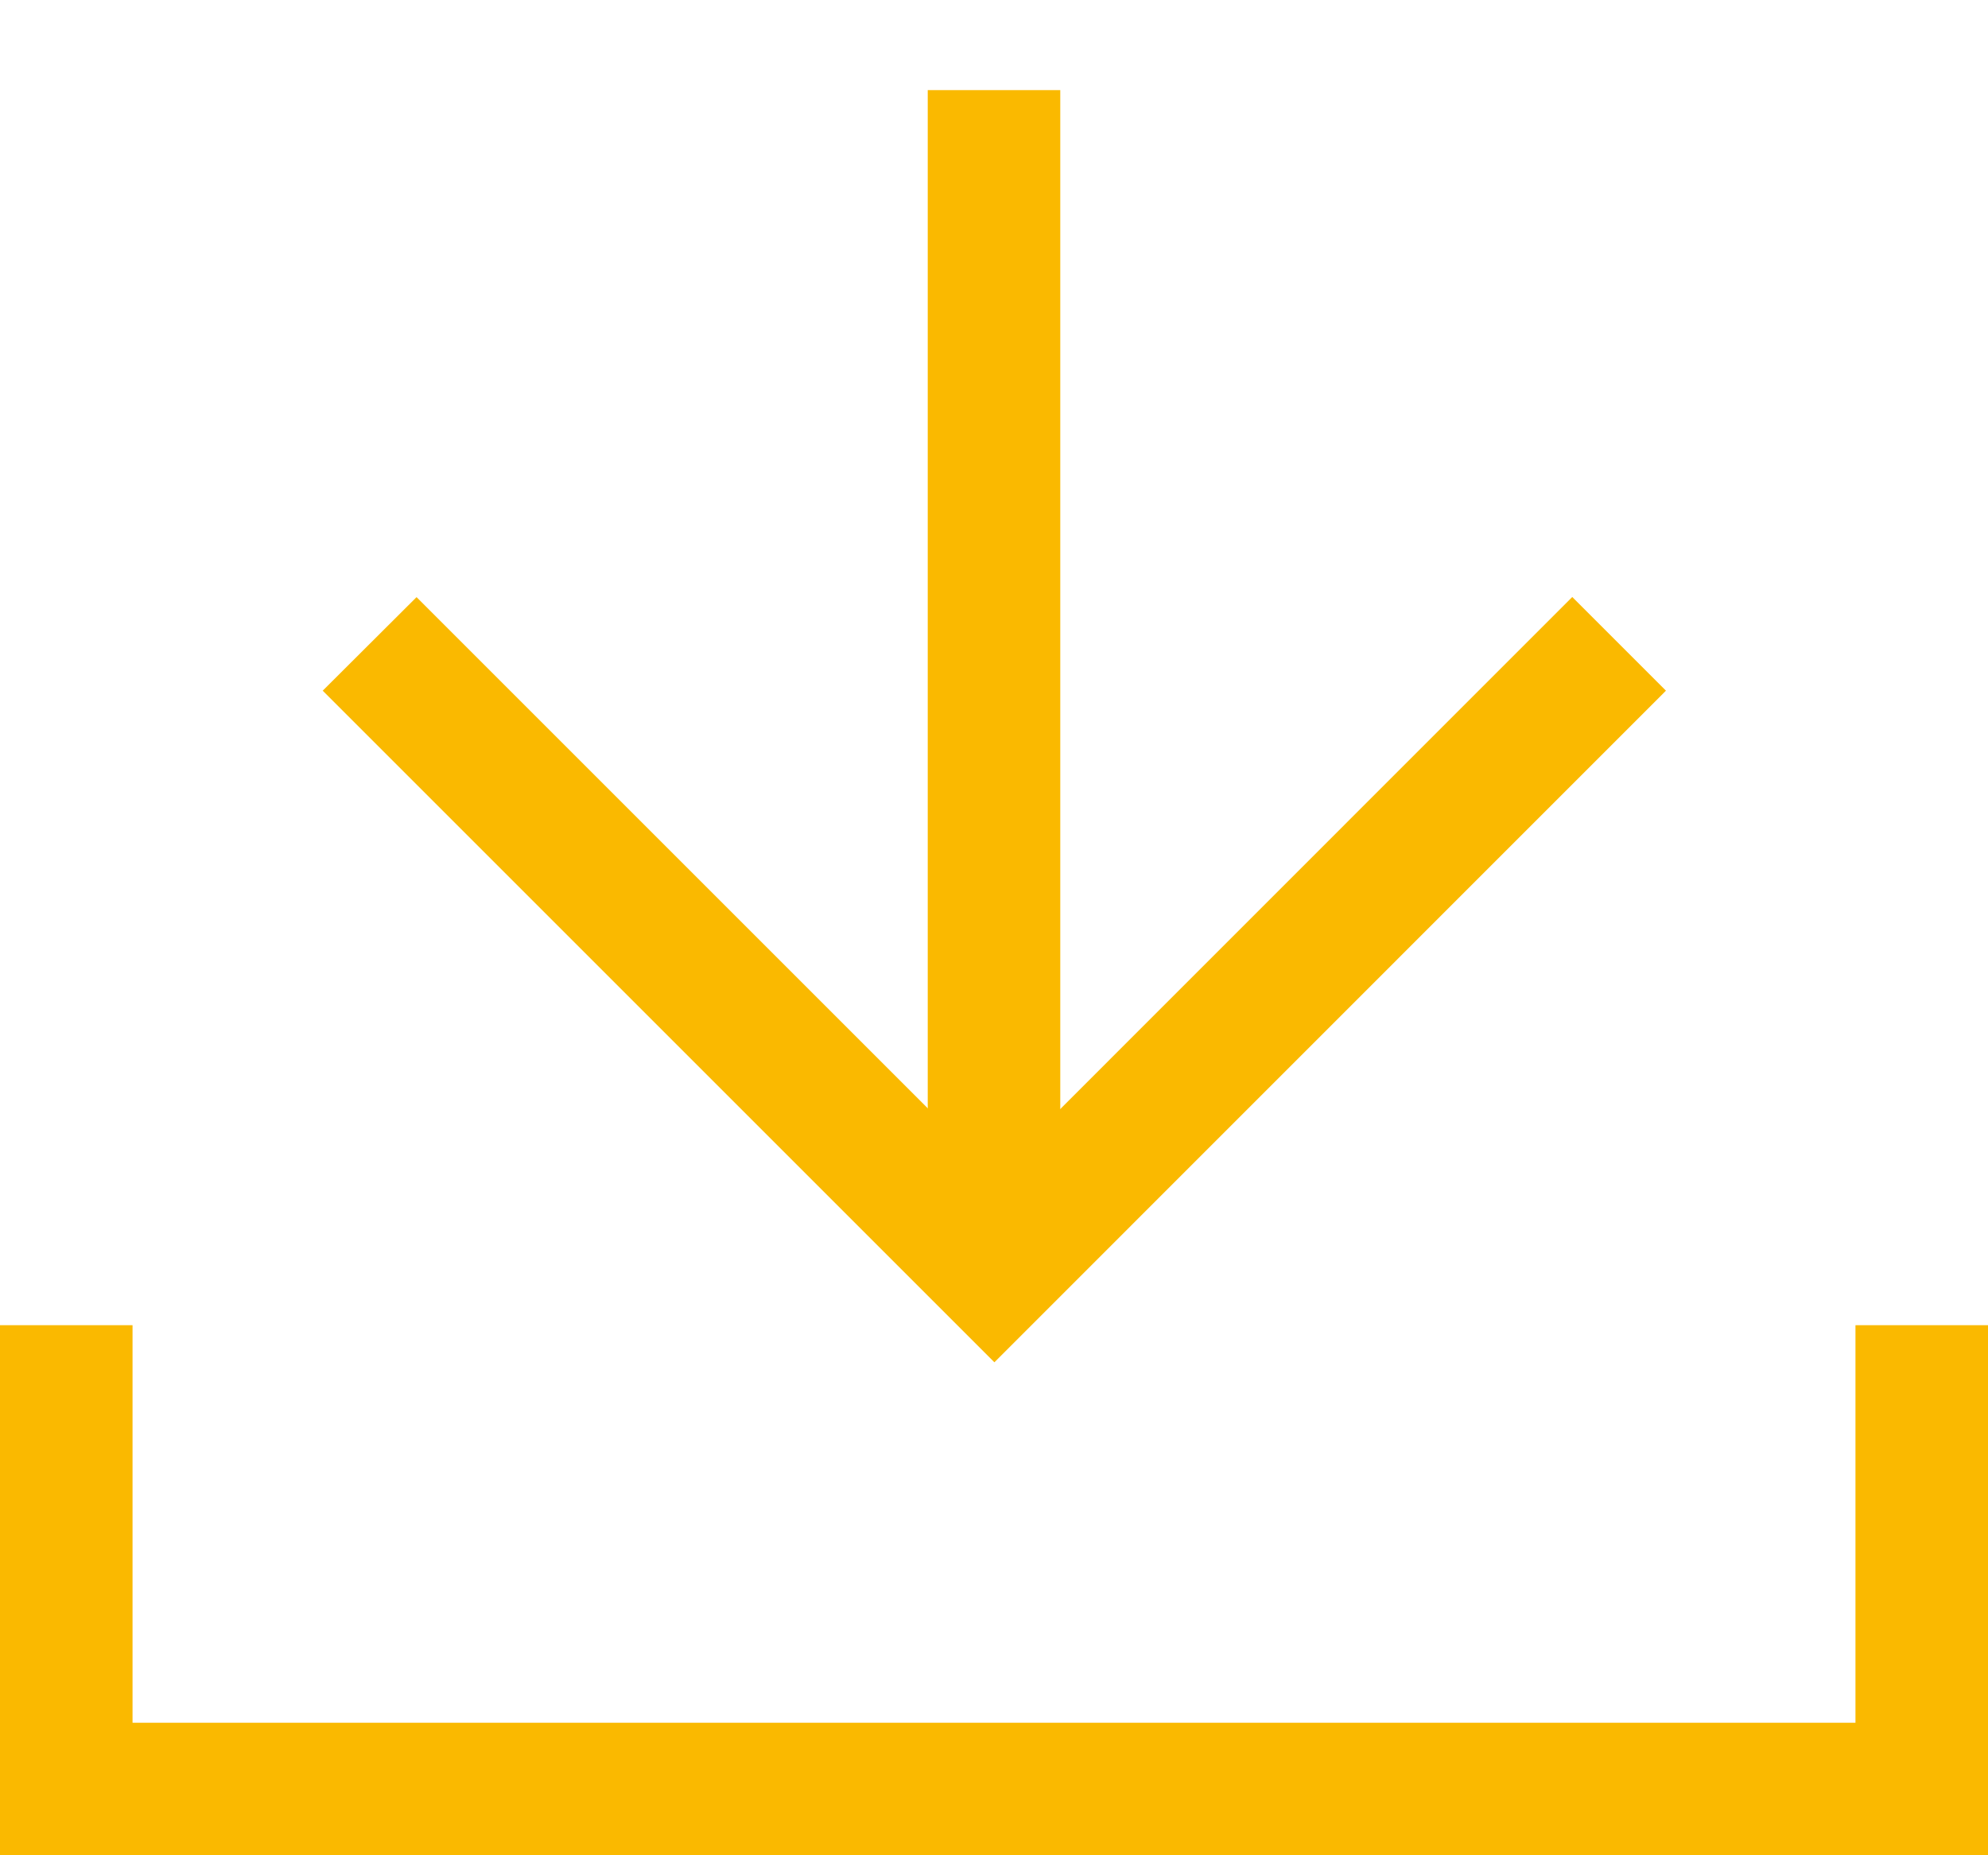 <svg xmlns="http://www.w3.org/2000/svg" width="15" height="14" viewBox="0 0 15 14">
    <g fill="#FAB900" fill-rule="nonzero">
        <path d="M14 13H1v-3H0v4h15v-4h-1z"/>
        <path d="M7.503 8.866l-4.36-4.36-.708.706 5.068 5.068 5.067-5.068-.707-.707z"/>
        <path d="M7 9.68v-9h1v9z"/>
    </g>
</svg>
